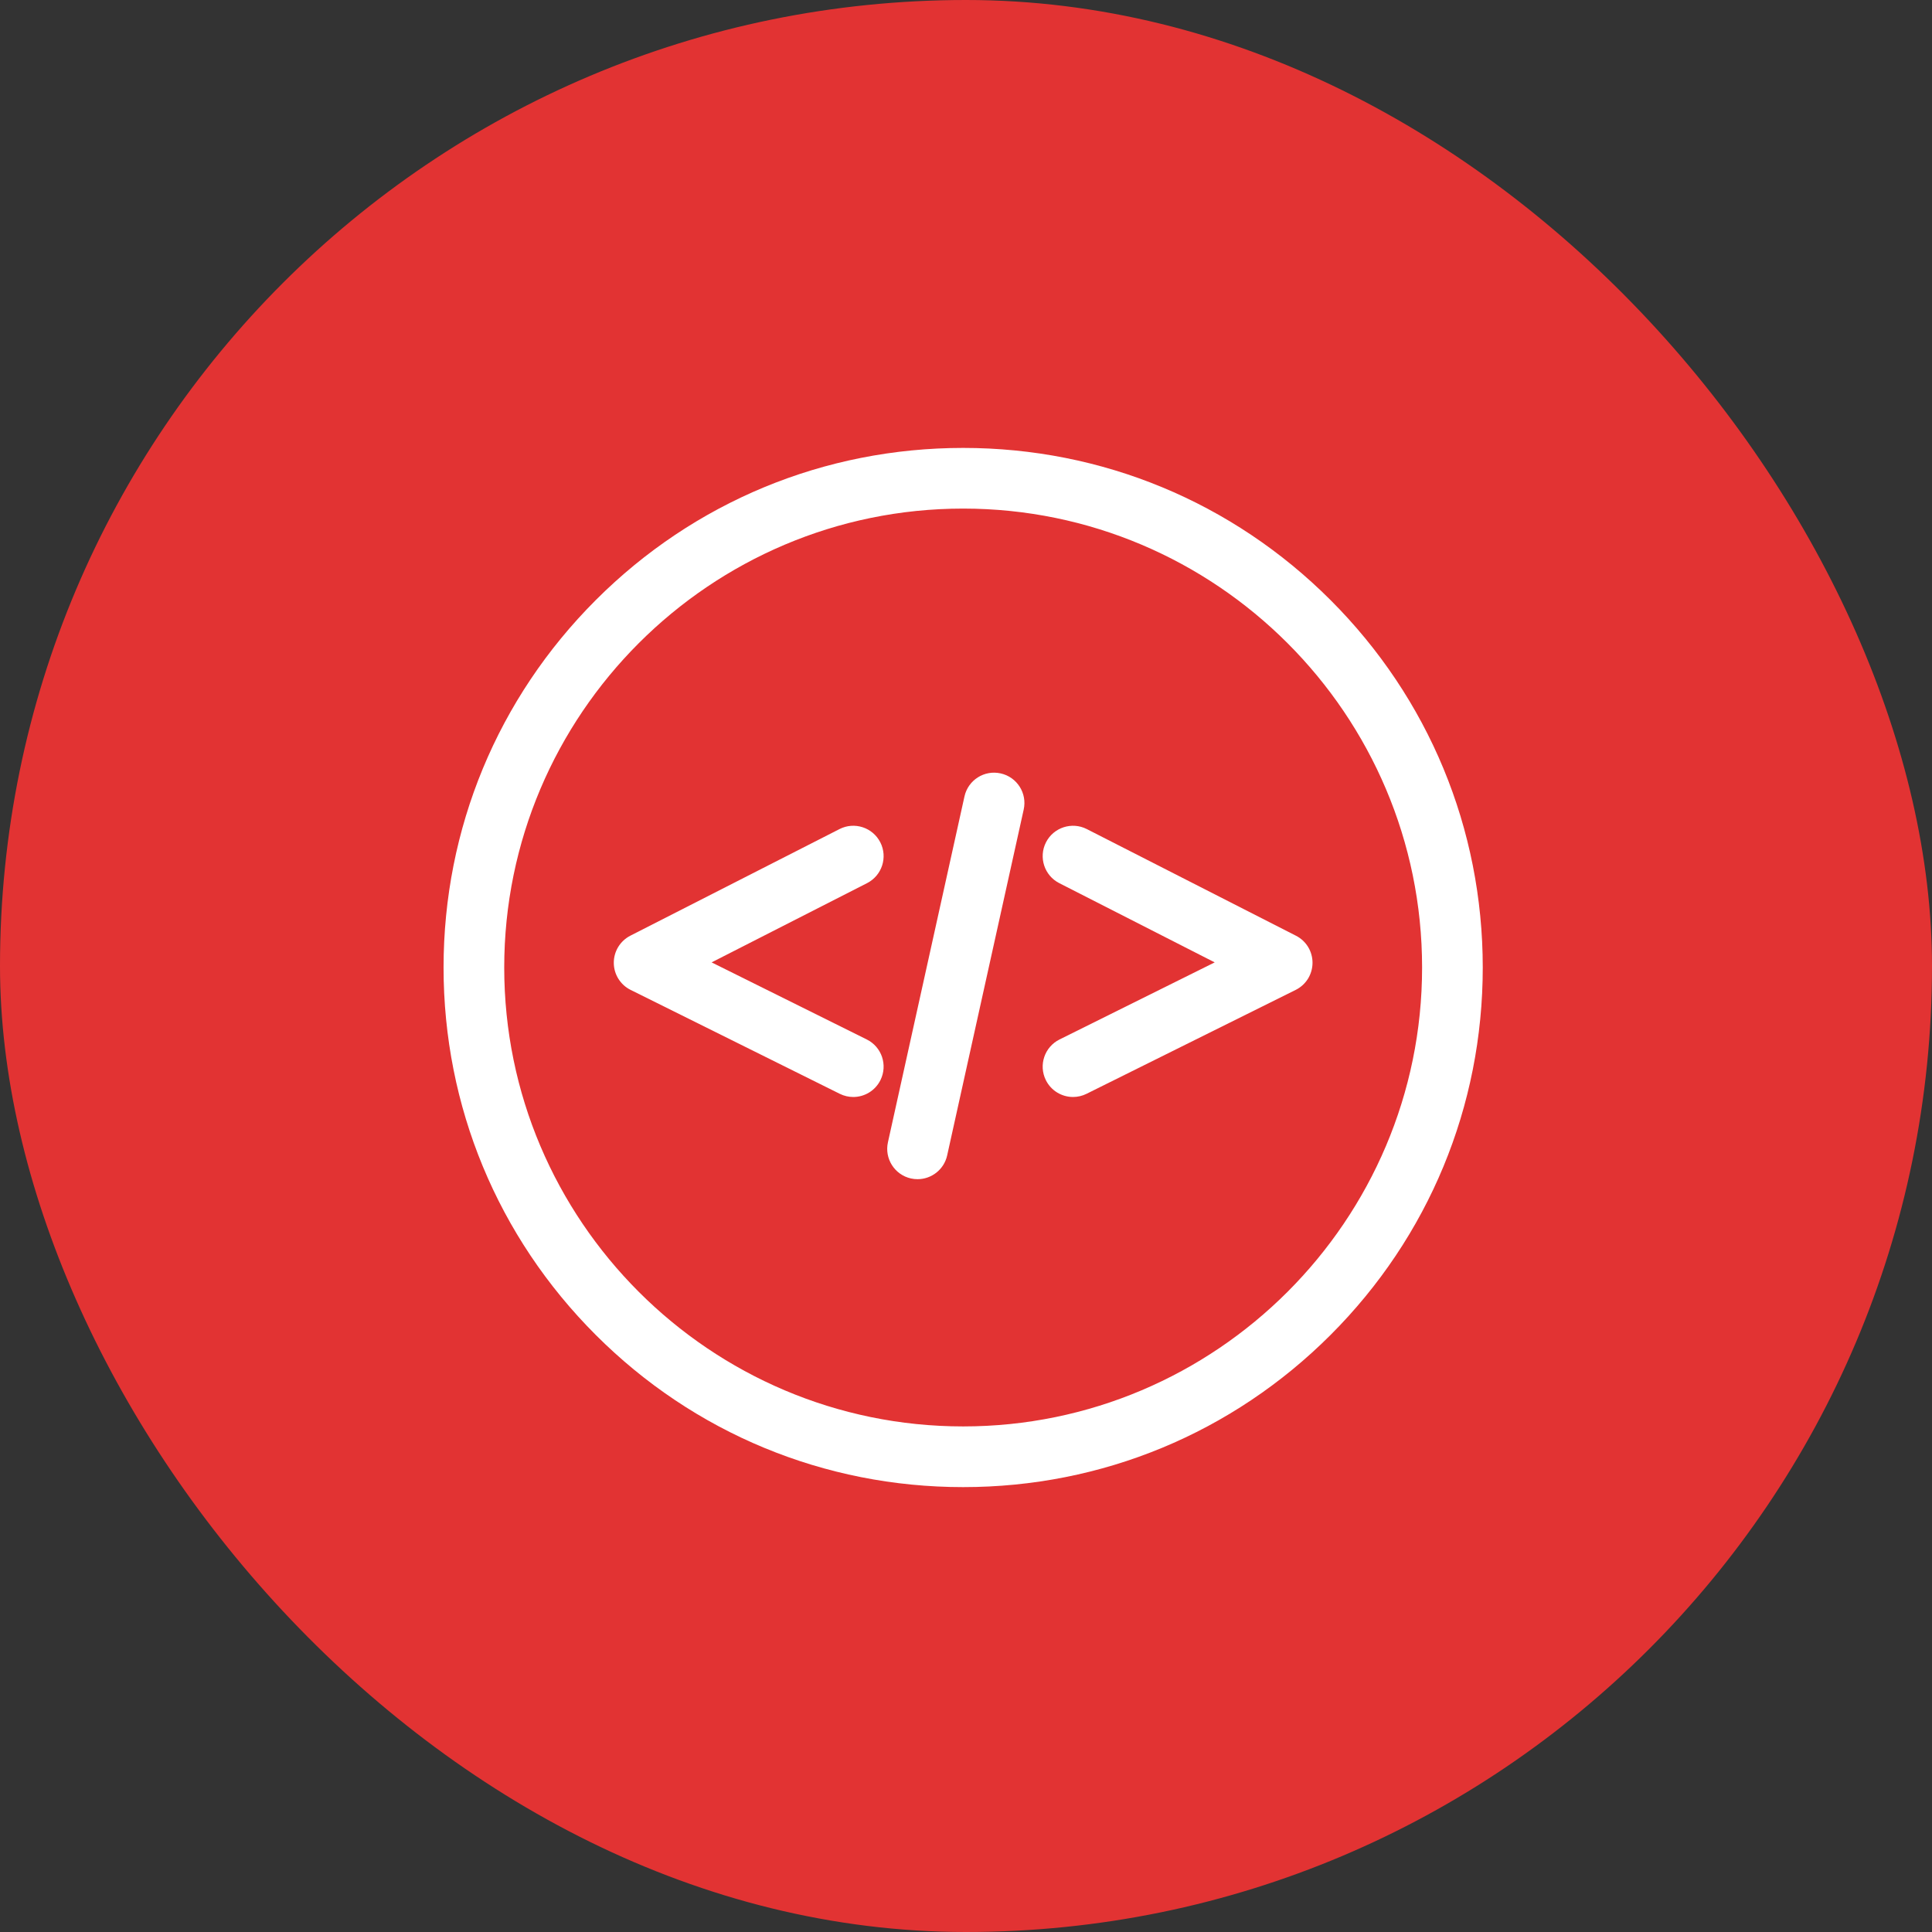<svg xmlns="http://www.w3.org/2000/svg" width="70" height="70" viewBox="0 0 70 70" fill="none"><rect x="0" y="0" width="70" height="70" fill="#333333" stroke="none"/><rect width="70" height="70" rx="35" fill="#E23333"></rect><path d="M30.915 39.746C30.751 39.746 30.584 39.709 30.427 39.631L22.849 35.866C22.666 35.776 22.513 35.636 22.405 35.463C22.297 35.29 22.24 35.091 22.239 34.887C22.238 34.684 22.293 34.484 22.399 34.31C22.505 34.136 22.657 33.995 22.838 33.902L30.417 30.039C30.957 29.763 31.619 29.978 31.895 30.519C32.171 31.06 31.956 31.722 31.415 31.998L25.783 34.869L31.405 37.662C31.949 37.932 32.17 38.591 31.9 39.135C31.708 39.522 31.319 39.746 30.915 39.746ZM38.879 39.746C38.474 39.746 38.085 39.522 37.893 39.135C37.623 38.592 37.845 37.932 38.389 37.662L44.011 34.869L38.379 31.998C37.838 31.722 37.623 31.06 37.898 30.519C38.174 29.978 38.837 29.764 39.377 30.039L46.955 33.903C47.137 33.995 47.289 34.136 47.395 34.31C47.501 34.484 47.556 34.684 47.555 34.888C47.554 35.091 47.496 35.291 47.389 35.464C47.281 35.636 47.127 35.776 46.945 35.866L39.367 39.631C39.215 39.706 39.048 39.746 38.879 39.746ZM33.246 42.724C33.166 42.724 33.086 42.716 33.005 42.698C32.413 42.565 32.039 41.978 32.172 41.385L34.945 28.855C35.077 28.262 35.665 27.889 36.257 28.022C36.85 28.154 37.223 28.742 37.09 29.334L34.317 41.865C34.203 42.376 33.749 42.724 33.246 42.724Z" fill="white"></path><path d="M34.897 53.881C29.868 53.881 25.14 51.923 21.585 48.367C18.029 44.811 16.071 40.083 16.071 35.055C16.071 30.026 18.029 25.299 21.585 21.743C25.14 18.187 29.868 16.229 34.897 16.229C39.925 16.229 44.653 18.187 48.209 21.743C51.765 25.299 53.723 30.026 53.723 35.055C53.723 40.083 51.765 44.811 48.209 48.367C44.653 51.923 39.925 53.881 34.897 53.881ZM34.897 18.427C25.728 18.427 18.269 25.886 18.269 35.055C18.269 44.223 25.728 51.682 34.897 51.682C44.065 51.682 51.525 44.223 51.525 35.055C51.525 25.886 44.065 18.427 34.897 18.427Z" fill="white"></path></svg>